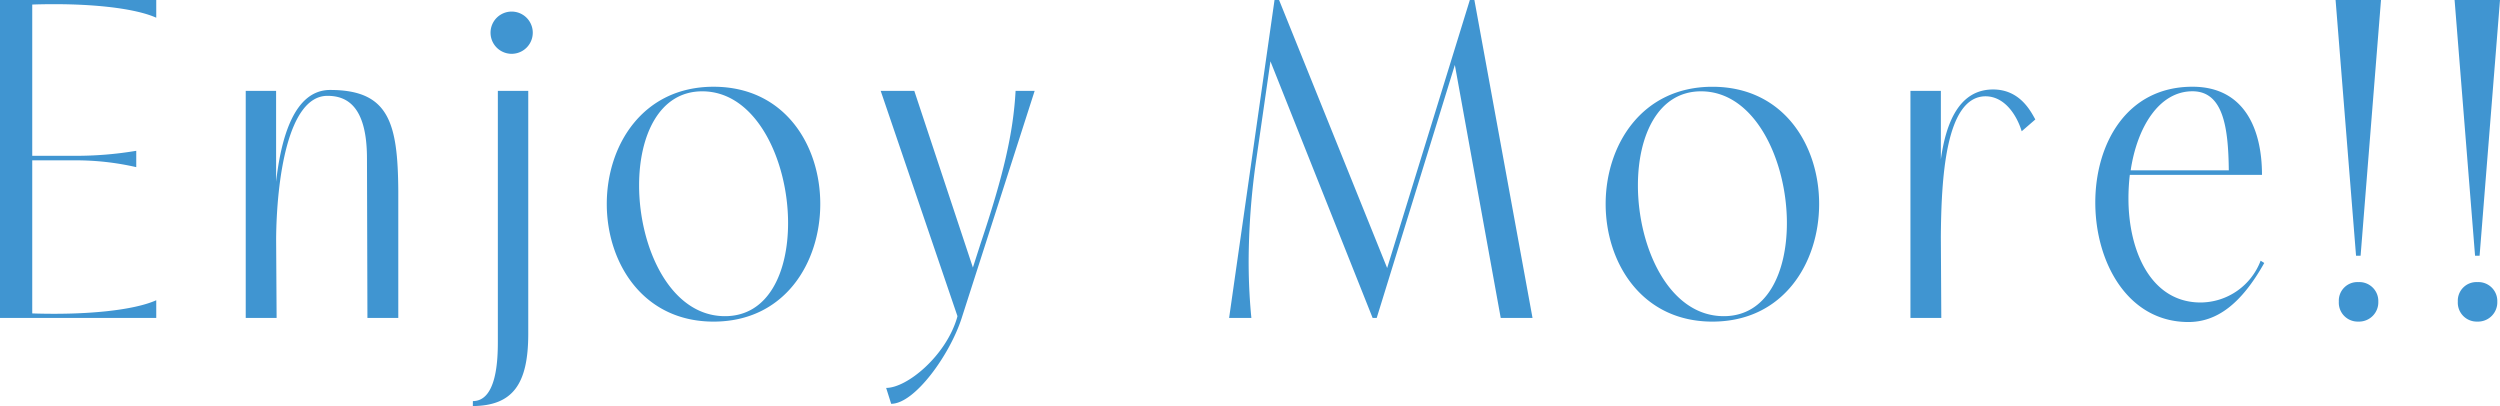 <svg xmlns="http://www.w3.org/2000/svg" xmlns:xlink="http://www.w3.org/1999/xlink" width="307.825" height="50" viewBox="0 0 307.825 50">
  <defs>
    <clipPath id="clip-path">
      <path id="パス_4664" data-name="パス 4664" d="M0,15.155H307.825v-50H0Z" transform="translate(0 34.845)" fill="none"/>
    </clipPath>
  </defs>
  <g id="グループ_11778" data-name="グループ 11778" transform="translate(0 34.845)">
    <g id="グループ_11777" data-name="グループ 11777" transform="translate(0 -34.845)" clip-path="url(#clip-path)">
      <g id="グループ_11776" data-name="グループ 11776" transform="translate(0 0)">
        <path id="パス_4663" data-name="パス 4663" d="M0,0H0V39.149H19.239V36.968C16.5,38.2,10.682,38.815,3.97,38.591V19.743h5.2a33.15,33.15,0,0,1,7.607.838V18.568a44.578,44.578,0,0,1-7.607.616H3.97V.56C10.682.336,16.5.951,19.239,2.181V0ZM34.059,39.149,34,29.419c.056-7.1,1.4-17.618,6.321-17.618,2.4,0,4.864,1.286,4.864,7.718l.056,19.63h3.8v-15.6c-.056-8.389-1.119-12.472-8.39-12.472-4.418,0-6.04,5.873-6.655,11.3V11.185H30.257V39.149ZM60.4,4.026a2.6,2.6,0,1,0,5.2,0,2.6,2.6,0,1,0-5.2,0M58.221,50c4.864-.056,6.823-2.629,6.823-8.892V11.185H61.3V42.058c0,2.125-.112,7.327-3.075,7.327ZM87.862,39.6C96.642,39.6,101,32.326,101,25.111s-4.362-14.43-13.143-14.43c-8.724,0-13.144,7.215-13.144,14.43S79.138,39.6,87.862,39.6m1.4-.67c-6.767,0-10.57-8.5-10.57-16.108,0-6.1,2.461-11.577,7.773-11.577,6.713,0,10.571,8.614,10.571,16.219,0,6.041-2.4,11.466-7.774,11.466M109.73,49.72c2.907,0,7.215-6.04,8.668-10.515l9-28.02h-2.349c-.28,5.2-1.51,10.459-4.306,18.792l-.951,2.965-7.215-21.756h-4.138l9.452,27.741-.056.222c-1.4,4.7-6.152,8.614-8.724,8.614ZM156.932,0,151.34,39.149h2.741c-.168-1.733-.336-4.082-.336-6.991a89.565,89.565,0,0,1,.838-11.8L156.43,7.551l12.583,31.6h.5L179.136,8l5.649,31.151H188.7L181.541,0h-.56L170.8,33,157.492,0Zm53.914,39.6c8.78,0,13.144-7.271,13.144-14.486s-4.364-14.43-13.144-14.43c-8.724,0-13.142,7.215-13.142,14.43S202.122,39.6,210.847,39.6m1.4-.67c-6.769,0-10.571-8.5-10.571-16.108,0-6.1,2.461-11.577,7.774-11.577,6.711,0,10.57,8.614,10.57,16.219,0,6.041-2.4,11.466-7.773,11.466M245.41,11.017c-4.194,0-5.816,4.14-6.431,8.614V11.185h-3.747V39.149h3.8l-.056-10.01c.056-7.1.56-17.226,5.481-17.282,2.461,0,3.914,2.461,4.474,4.306l1.677-1.454c-.614-1.119-1.957-3.692-5.2-3.692M278.351,32.1a7.956,7.956,0,0,1-7.383,5.146c-6.152,0-8.892-6.375-8.892-12.807a25.327,25.327,0,0,1,.168-2.909h16.275c0-5.817-2.293-10.851-8.556-10.851-8.166,0-11.969,7.1-11.969,14.262,0,7.327,3.97,14.709,11.465,14.709,3.468,0,6.487-2.181,9.34-7.271Zm-16-11.129c.783-5.258,3.468-9.732,7.607-9.732,3.8,0,4.418,4.474,4.474,9.732ZM290.1,31.488h.56L293.173,0h-5.593Zm.28,8.109a2.375,2.375,0,0,0,2.461-2.461,2.332,2.332,0,0,0-2.461-2.4,2.286,2.286,0,0,0-2.4,2.4,2.328,2.328,0,0,0,2.4,2.461m14.374-8.109h.558L307.825,0h-5.592Zm.278,8.109a2.374,2.374,0,0,0,2.461-2.461,2.332,2.332,0,0,0-2.461-2.4,2.286,2.286,0,0,0-2.4,2.4,2.328,2.328,0,0,0,2.4,2.461" fill="#4095d1"/>
      </g>
    </g>
  </g>
</svg>
